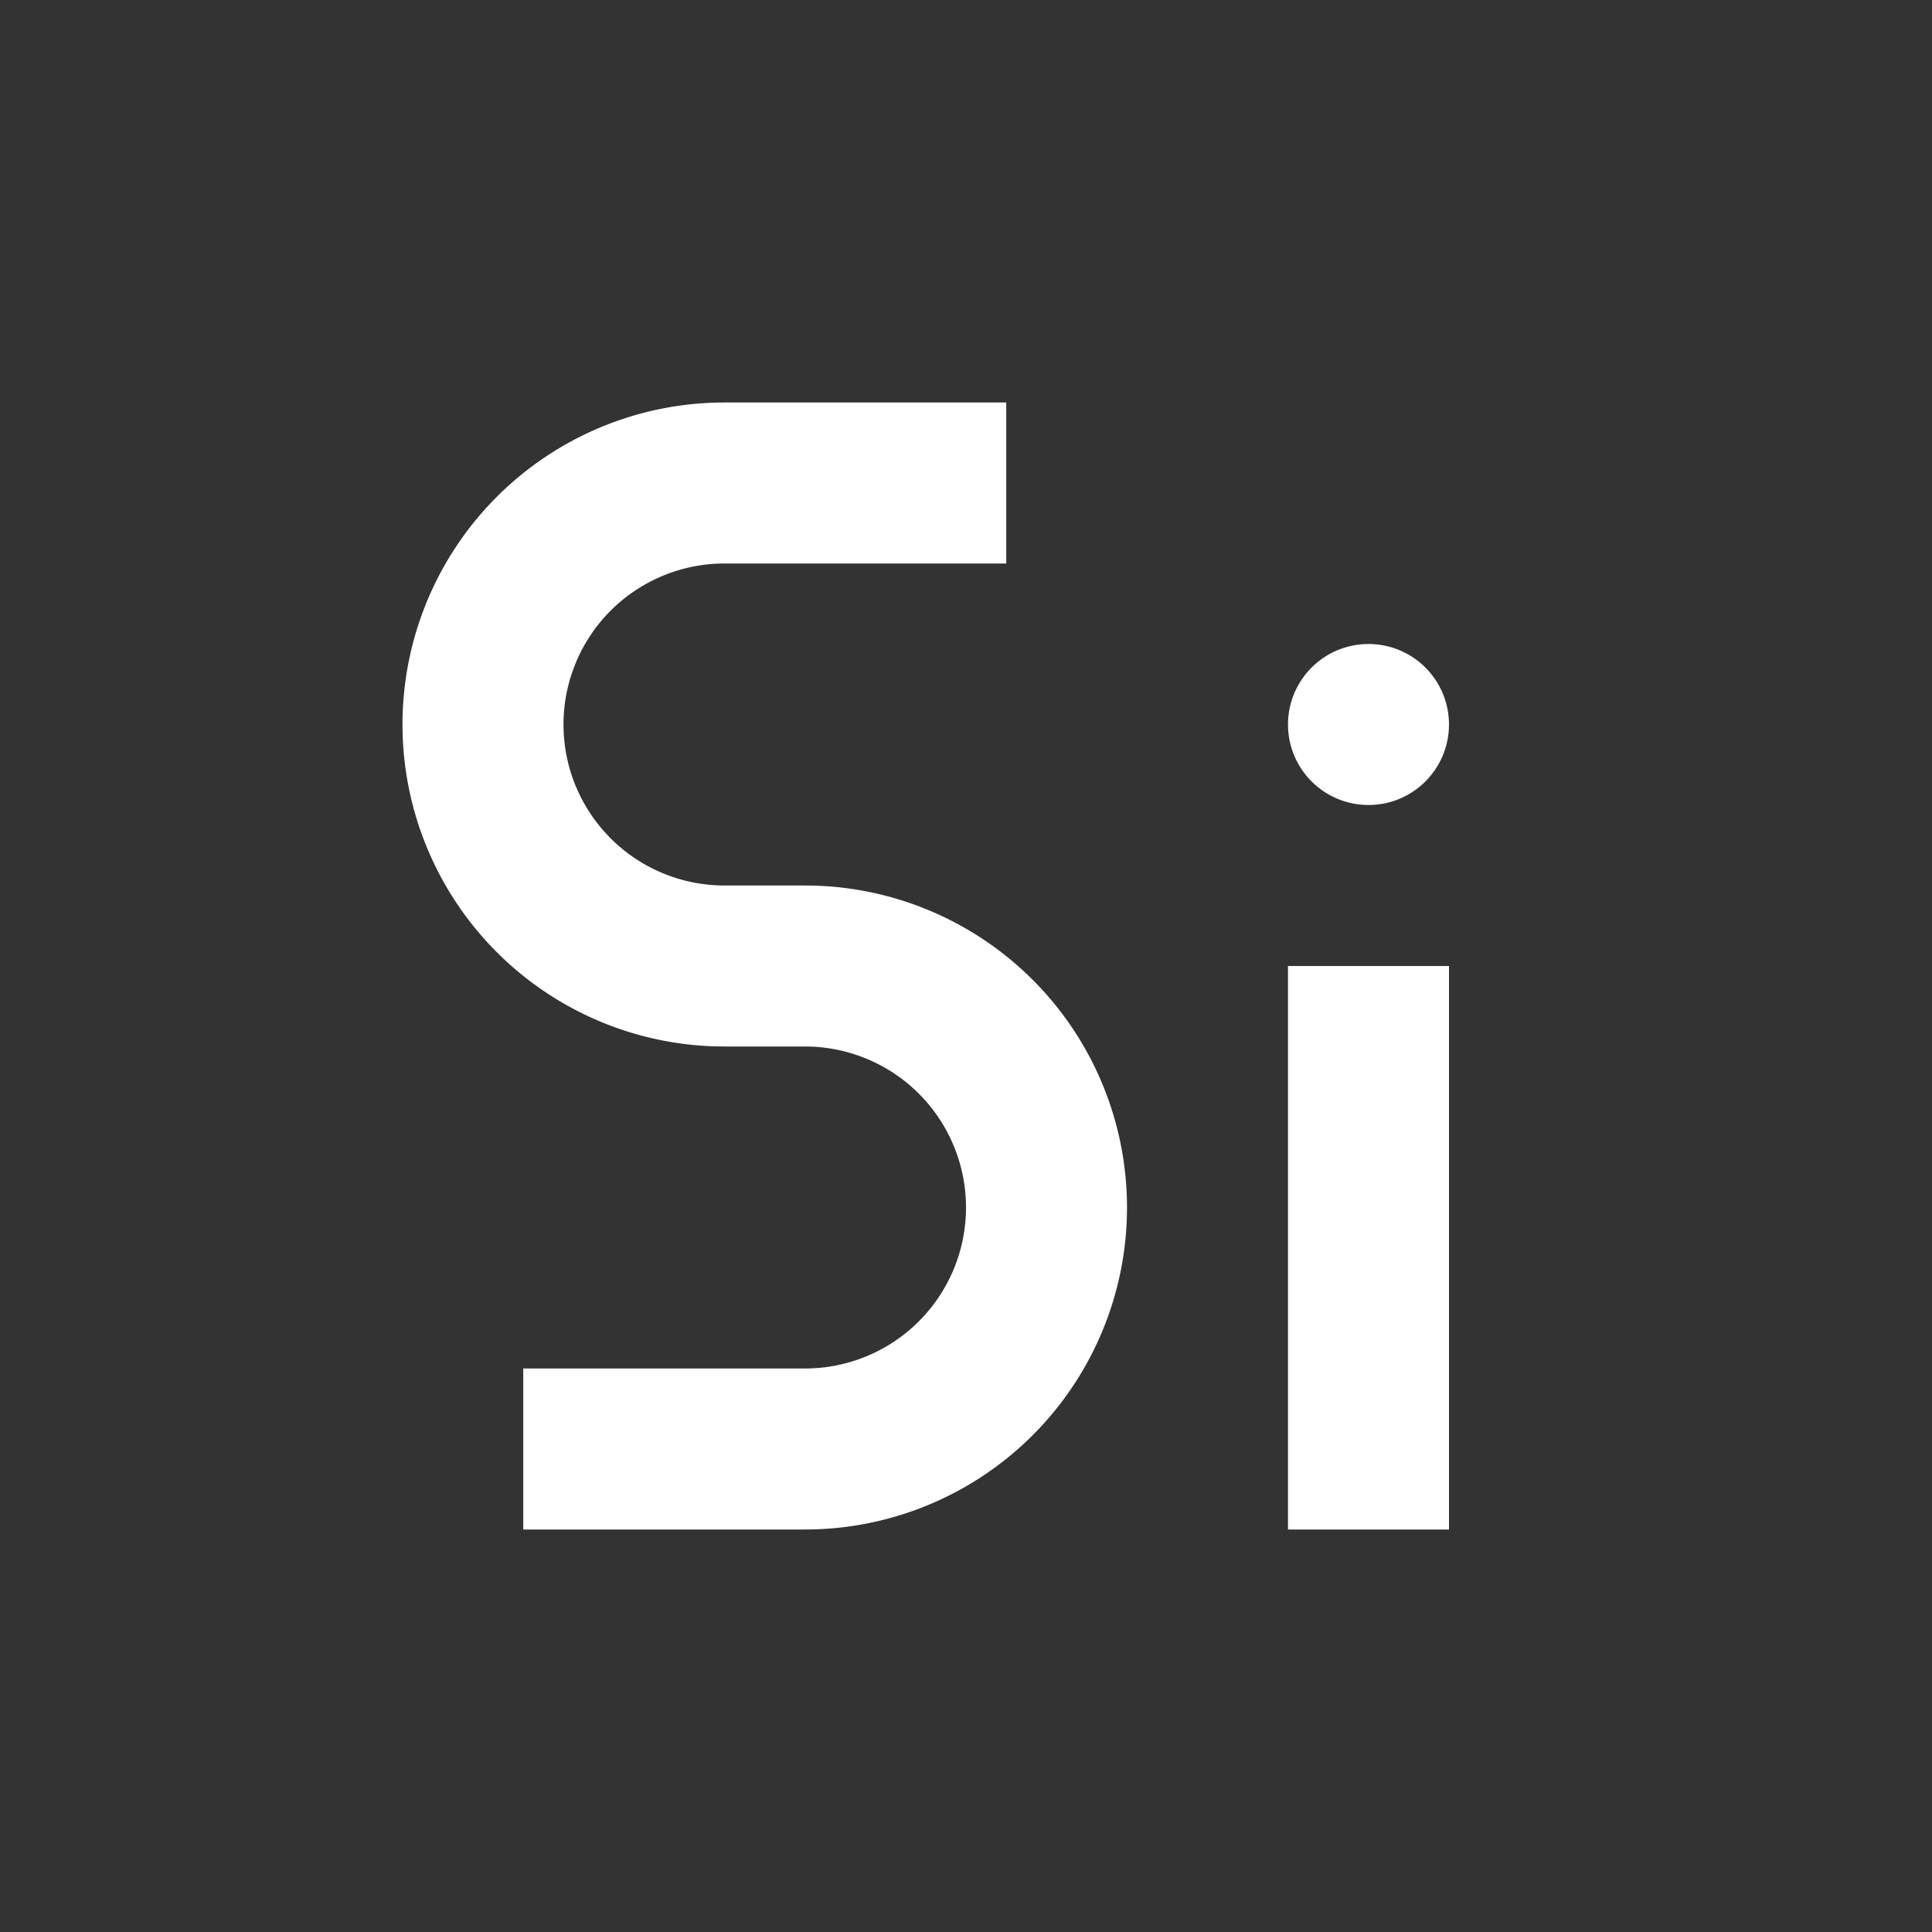 <svg width="24" height="24" fill="none" xmlns="http://www.w3.org/2000/svg"><rect width="100%" height="100%" fill="#333333" stroke="none"/><path d="M12.5 6H9a3 3 0 00-3 3v0a3 3 0 003 3h1a3 3 0 013 3v0a3 3 0 01-3 3H6.5M17 12v7" stroke="#fff" stroke-width="2"/><circle cx="17" cy="9" r="1" fill="#fff"/></svg>